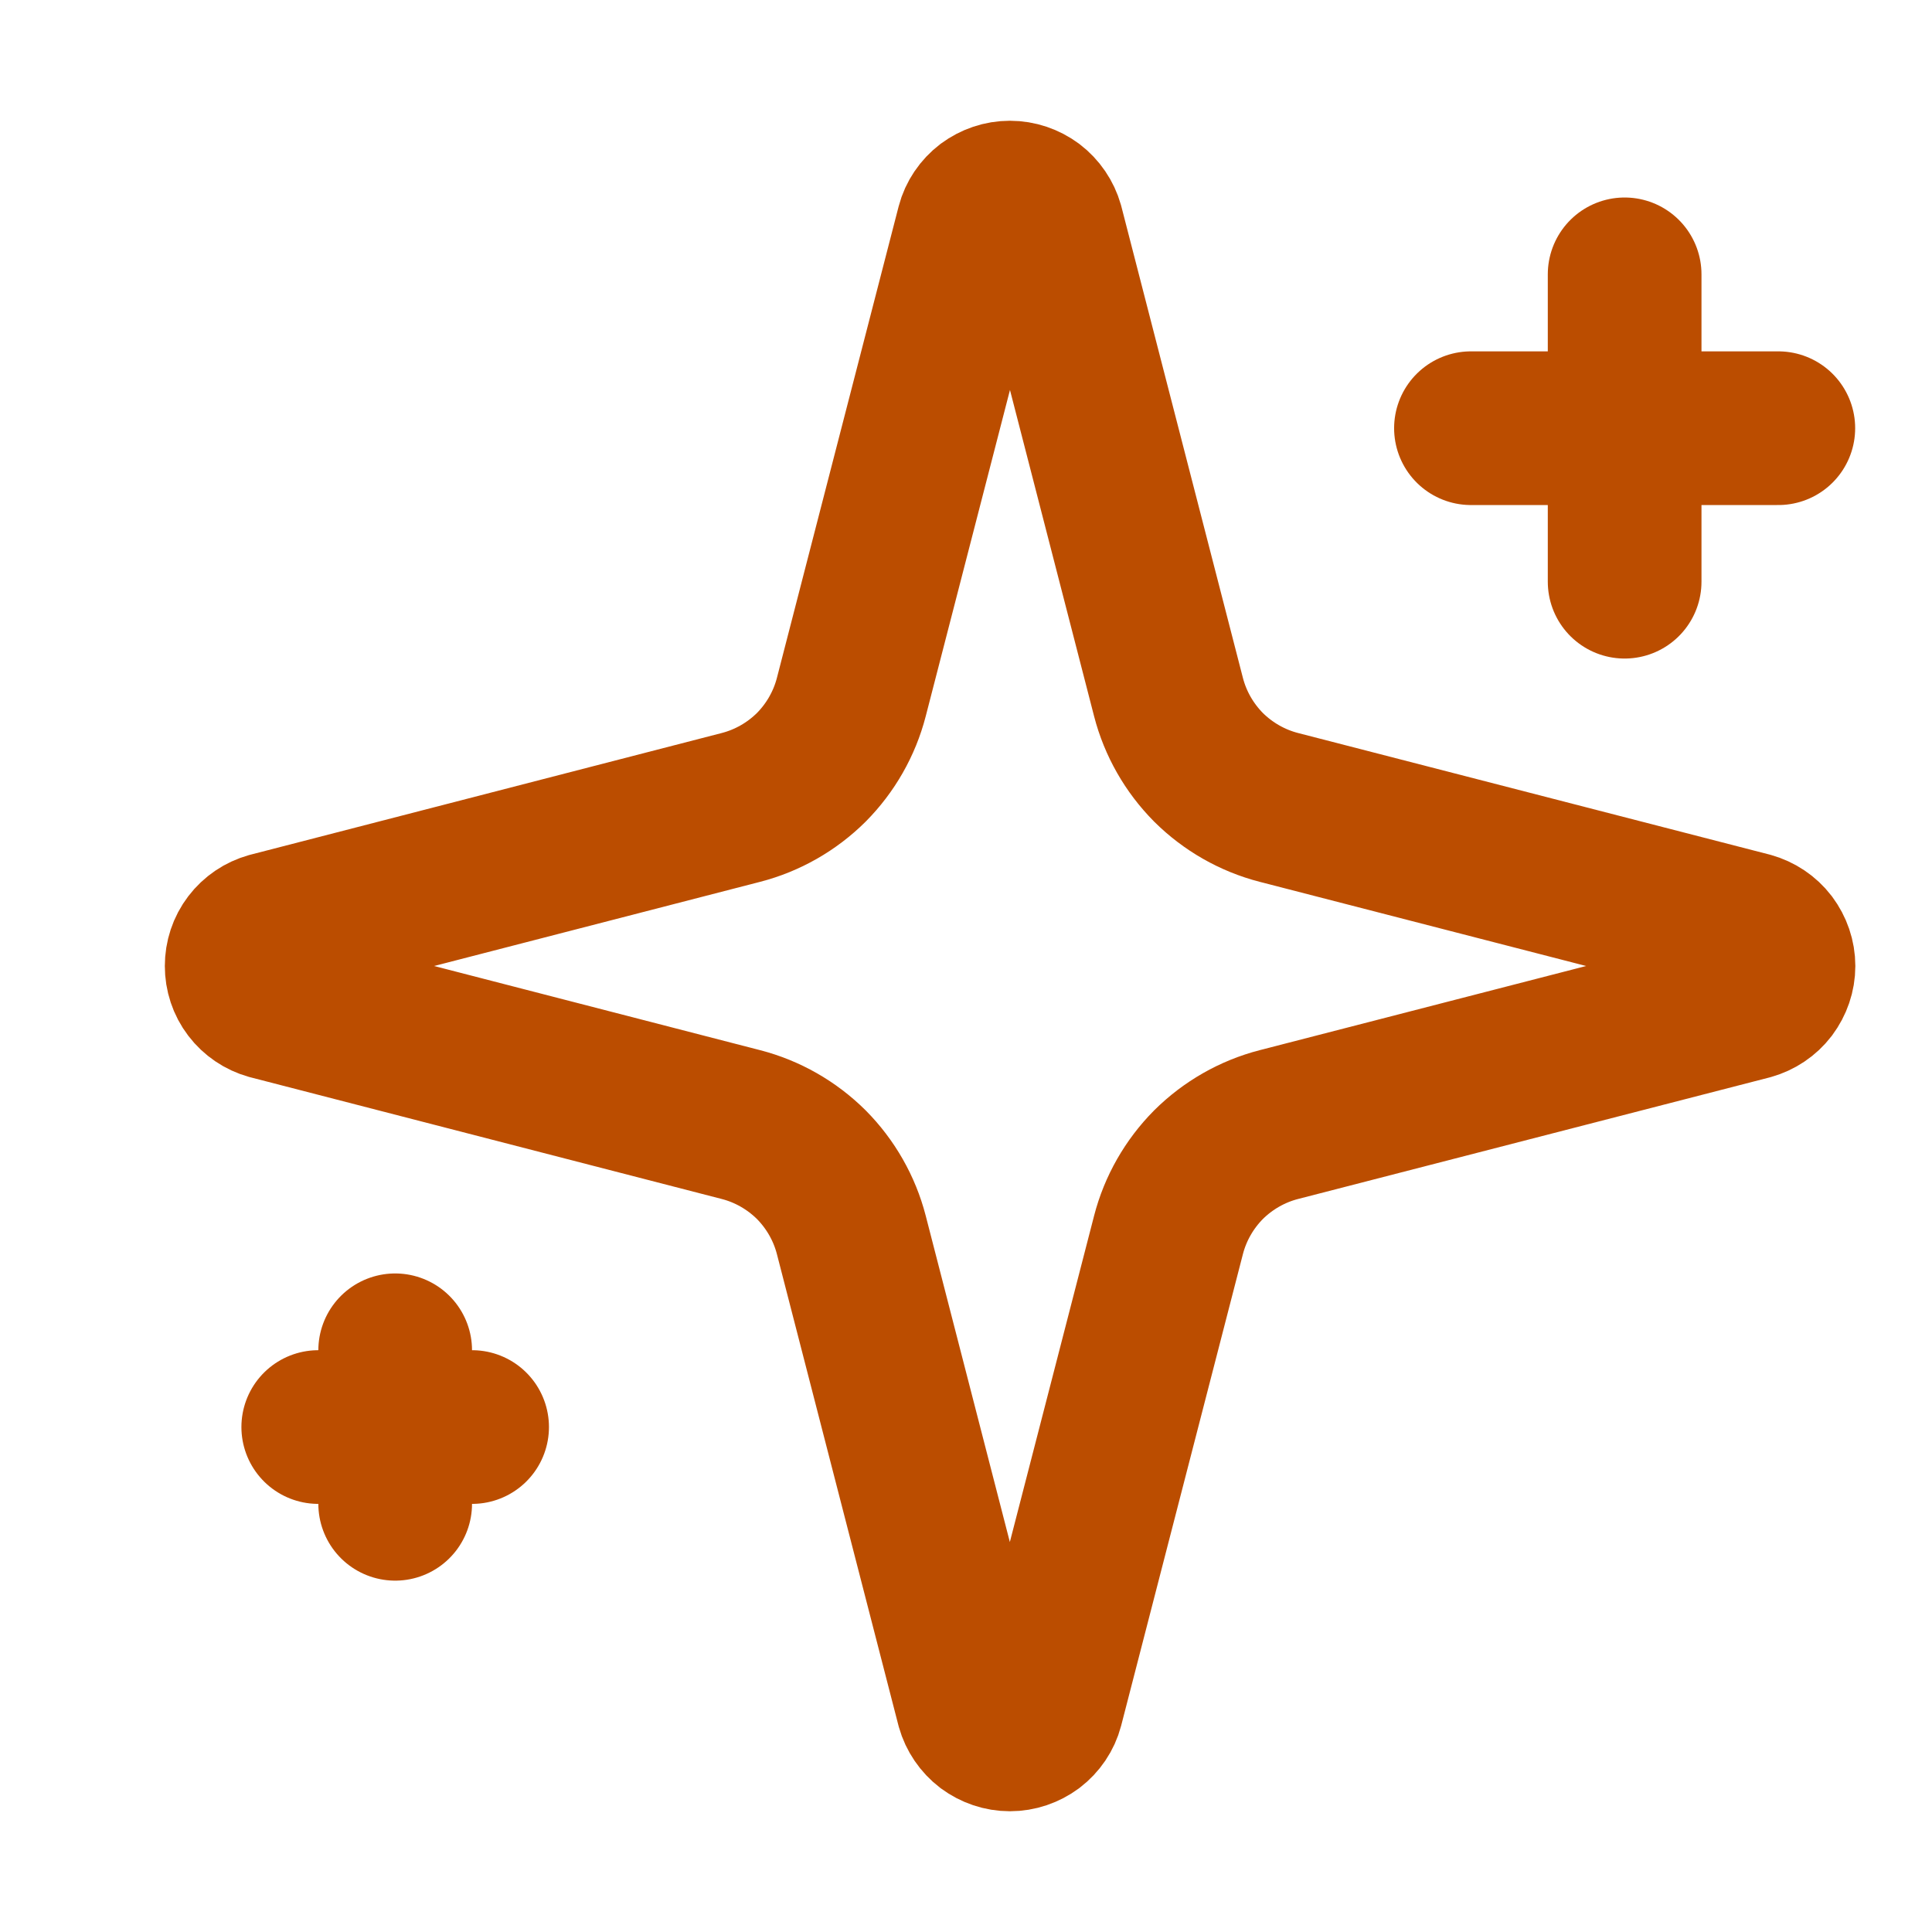 <svg width="11" height="11" viewBox="0 0 11 11" fill="none" xmlns="http://www.w3.org/2000/svg">
<g clip-path="url(#clip0_1_375)">
<path d="M4.847 7.031C4.808 6.88 4.729 6.742 4.619 6.631C4.508 6.521 4.37 6.442 4.219 6.403L1.535 5.71C1.489 5.697 1.449 5.67 1.42 5.632C1.391 5.594 1.376 5.548 1.376 5.5C1.376 5.452 1.391 5.406 1.42 5.368C1.449 5.33 1.489 5.303 1.535 5.29L4.219 4.597C4.37 4.558 4.508 4.479 4.619 4.369C4.729 4.258 4.808 4.12 4.847 3.969L5.54 1.285C5.552 1.239 5.58 1.198 5.618 1.169C5.656 1.141 5.702 1.125 5.75 1.125C5.798 1.125 5.844 1.141 5.882 1.169C5.92 1.198 5.948 1.239 5.961 1.285L6.653 3.969C6.692 4.12 6.771 4.258 6.881 4.369C6.992 4.479 7.13 4.558 7.281 4.597L9.965 5.289C10.011 5.302 10.052 5.329 10.081 5.367C10.11 5.406 10.126 5.452 10.126 5.5C10.126 5.548 10.11 5.594 10.081 5.633C10.052 5.671 10.011 5.698 9.965 5.711L7.281 6.403C7.13 6.442 6.992 6.521 6.881 6.631C6.771 6.742 6.692 6.88 6.653 7.031L5.96 9.715C5.948 9.761 5.92 9.802 5.882 9.831C5.844 9.859 5.798 9.875 5.75 9.875C5.702 9.875 5.656 9.859 5.618 9.831C5.58 9.802 5.552 9.761 5.539 9.715L4.847 7.031Z" stroke="#BB4D00" stroke-width="0.875" stroke-linecap="round" stroke-linejoin="round"/>
<path d="M9.25 1.562V3.312" stroke="#BB4D00" stroke-width="0.875" stroke-linecap="round" stroke-linejoin="round"/>
<path d="M10.125 2.438H8.375" stroke="#BB4D00" stroke-width="0.875" stroke-linecap="round" stroke-linejoin="round"/>
<path d="M2.25 7.688V8.562" stroke="#BB4D00" stroke-width="0.875" stroke-linecap="round" stroke-linejoin="round"/>
<path d="M2.688 8.125H1.812" stroke="#BB4D00" stroke-width="0.875" stroke-linecap="round" stroke-linejoin="round"/>
</g>
<defs>
<clipPath id="clip0_1_375">
<rect width="10.5" height="10.5" fill="white" transform="translate(0.5 0.25)"/>
</clipPath>
</defs>
</svg>
